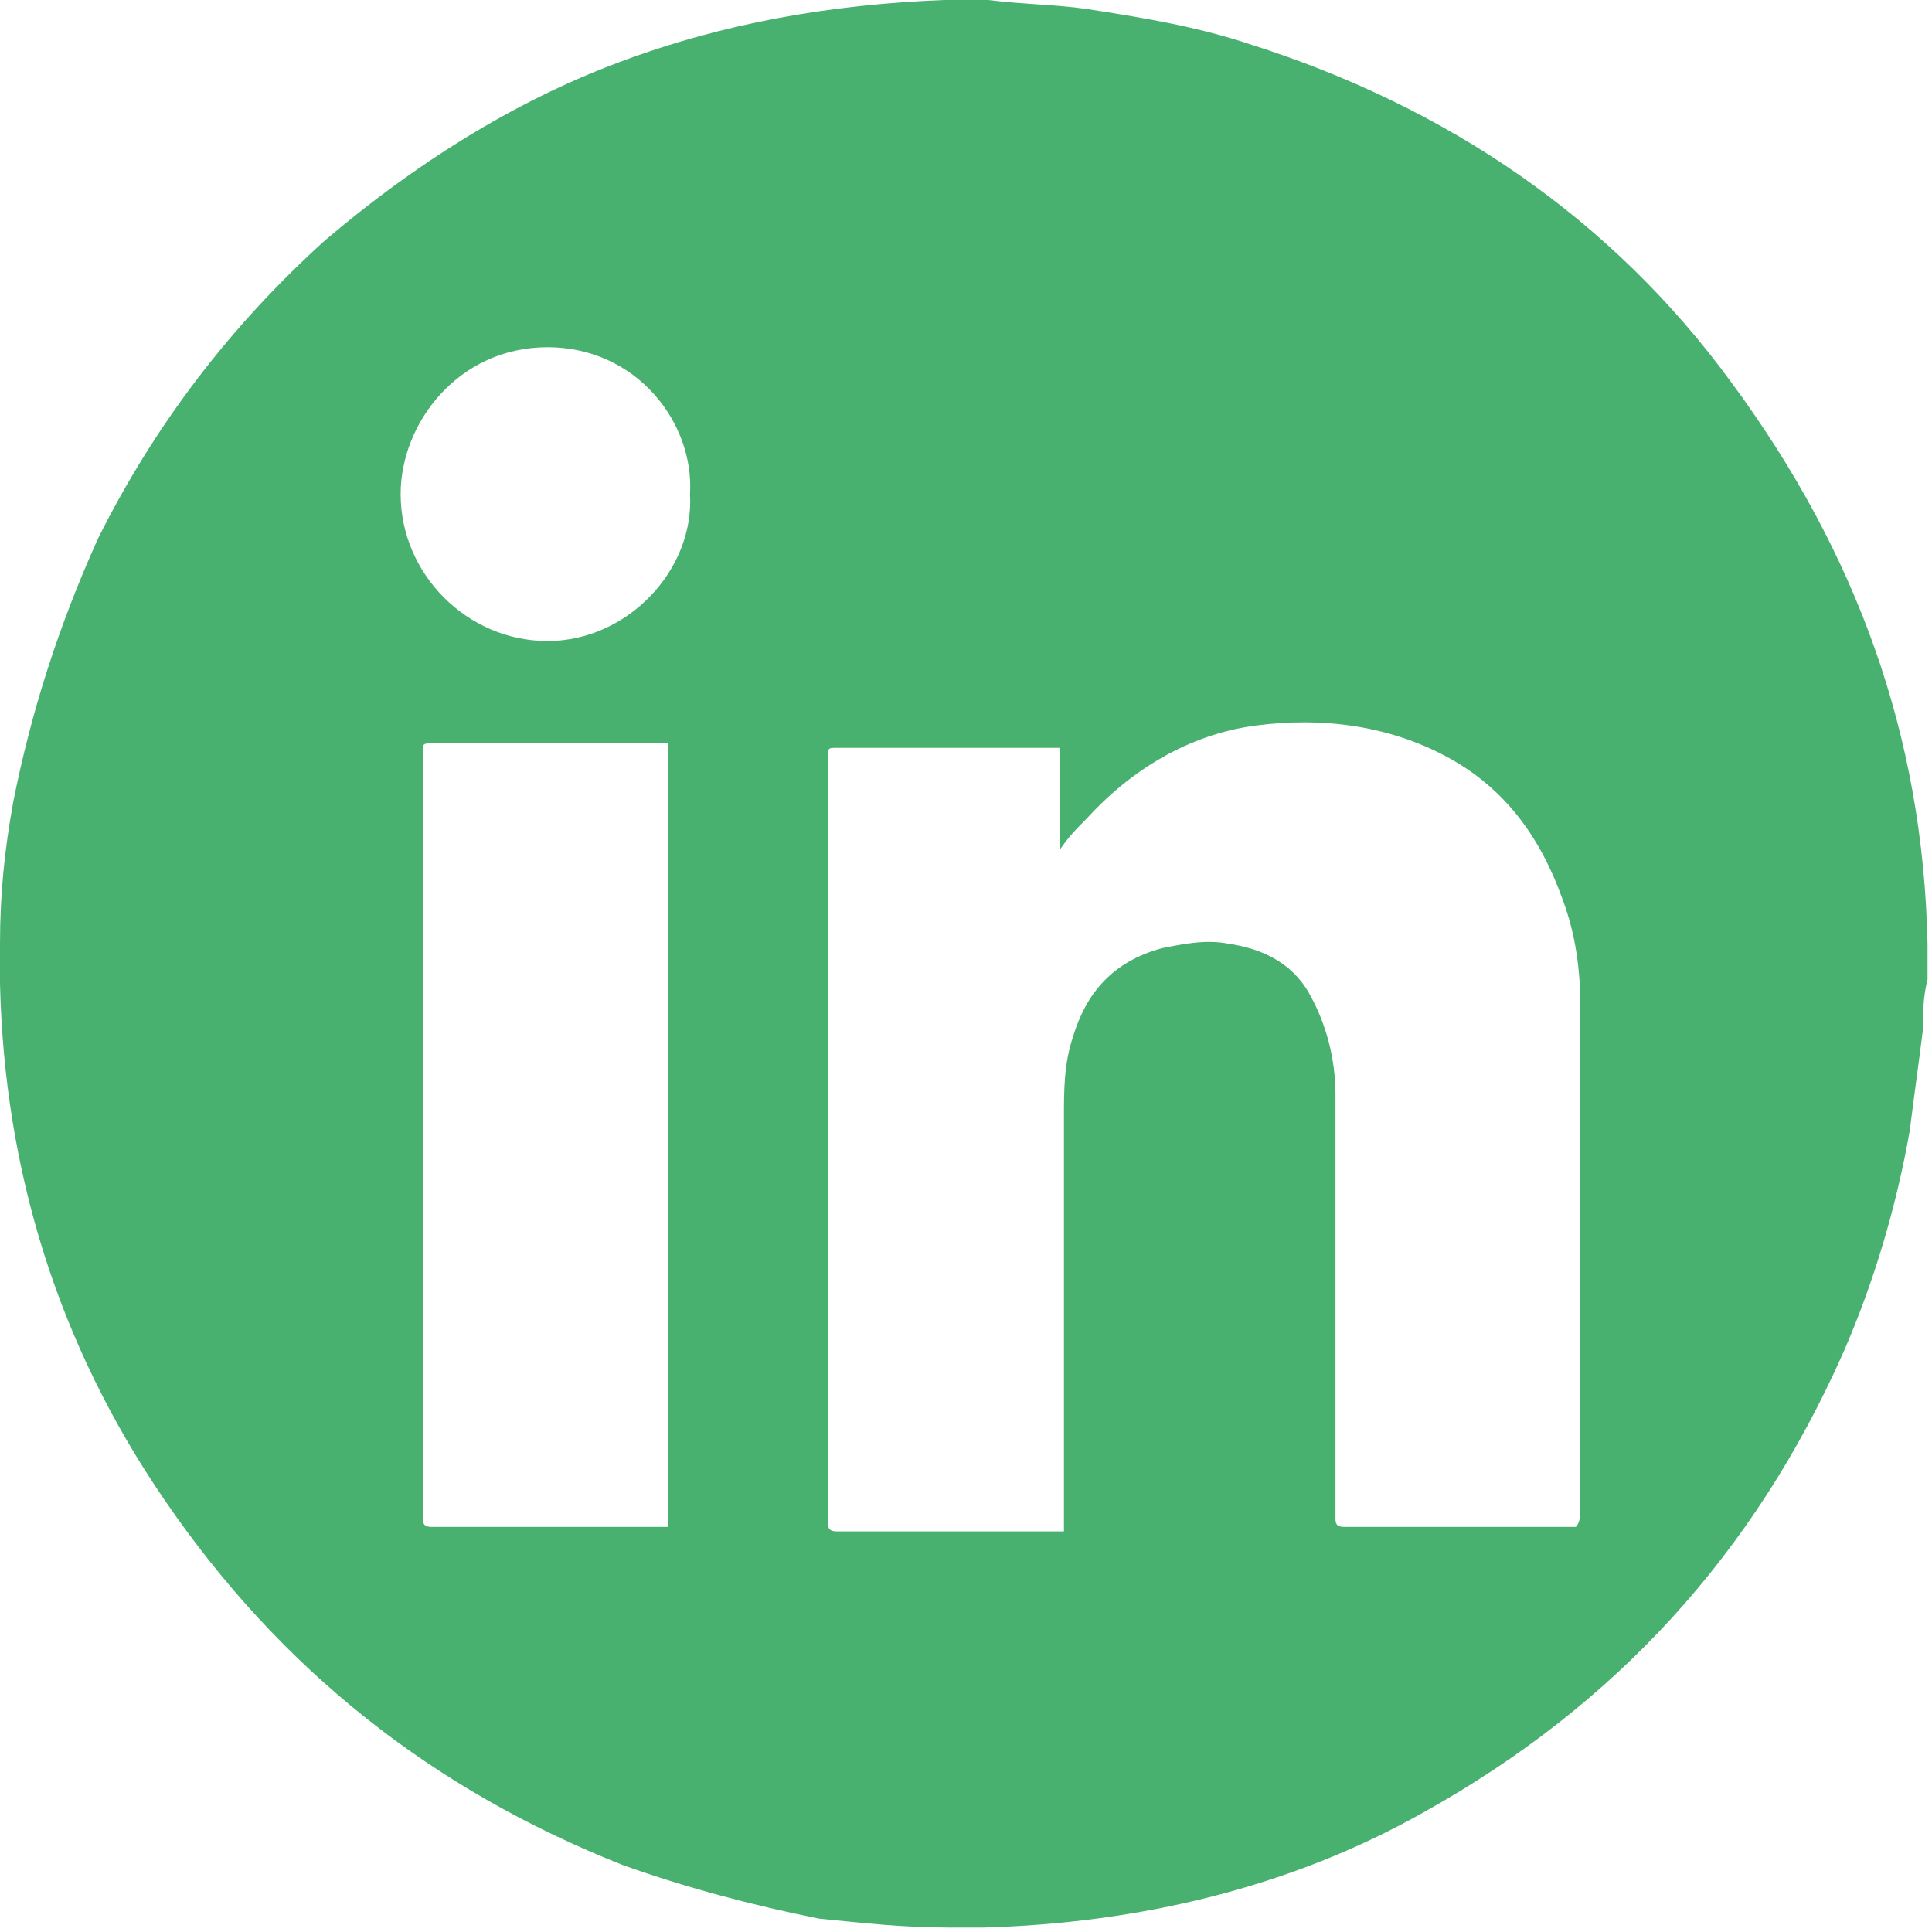 <?xml version="1.0" encoding="UTF-8"?> <!-- Generator: Adobe Illustrator 28.0.0, SVG Export Plug-In . SVG Version: 6.00 Build 0) --> <svg xmlns="http://www.w3.org/2000/svg" xmlns:xlink="http://www.w3.org/1999/xlink" id="Layer_1" x="0px" y="0px" viewBox="0 0 43.4 43.4" style="enable-background:new 0 0 43.4 43.4;" xml:space="preserve"> <style type="text/css"> .st0{fill:#49B170;} </style> <g> <g> <path class="st0" d="M43.3,21.2c-0.1-4.7-1.6-8.8-4.4-12.6C36.2,4.9,32.5,2.4,28.1,1c-1.2-0.4-2.4-0.6-3.7-0.8 C23.7,0.1,23,0.1,22.2,0C22.1,0,22,0,22,0c-0.2,0-0.4,0-0.5,0s-0.2,0-0.3,0c-2.5,0.1-4.9,0.5-7.3,1.4s-4.6,2.3-6.6,4 c-2.1,1.9-3.8,4.1-5.1,6.7c-0.9,2-1.5,3.9-1.9,5.9C0.1,19.1,0,20.1,0,21.2c0,0.1,0,0.1,0,0.2s0,0.3,0,0.4s0,0.2,0,0.3 c0.1,4.2,1.3,8.1,3.7,11.6c2.6,3.8,6,6.5,10.3,8.2c1.4,0.5,2.9,0.9,4.4,1.2c1,0.1,1.9,0.2,2.9,0.2c0.1,0,0.2,0,0.2,0 c0.1,0,0.2,0,0.4,0c0.1,0,0.2,0,0.2,0c3.5-0.1,6.9-0.9,9.9-2.6c4.3-2.4,7.4-5.8,9.4-10.3c0.7-1.6,1.2-3.3,1.5-5 c0.1-0.8,0.2-1.5,0.3-2.3c0-0.4,0-0.7,0.1-1.1c0-0.1,0-0.1,0-0.2s0-0.2,0-0.4C43.3,21.4,43.3,21.3,43.3,21.2z M15,34.3 c-0.1,0-0.1,0-0.2,0c-1.7,0-3.4,0-5.1,0c-0.2,0-0.2-0.1-0.2-0.2c0-5.7,0-11.5,0-17.2c0-0.2,0-0.2,0.2-0.2c1.7,0,3.4,0,5.1,0 c0.1,0,0.1,0,0.2,0C15,22.6,15,28.4,15,34.3z M12.3,14.4c-1.8,0-3.3-1.5-3.3-3.3c0-1.6,1.3-3.3,3.3-3.3s3.3,1.7,3.2,3.3 C15.6,12.8,14.1,14.4,12.3,14.4z M35.4,34.3c-1.7,0-3.4,0-5.2,0c-0.2,0-0.2-0.1-0.2-0.2c0-1.1,0-2.3,0-3.4c0-2,0-4.1,0-6.1 c0-0.8-0.2-1.6-0.6-2.3c-0.4-0.7-1.1-1-1.8-1.1c-0.5-0.1-1,0-1.5,0.1c-1.1,0.3-1.7,1-2,2c-0.2,0.6-0.2,1.2-0.2,1.8c0,3,0,6,0,9 c0,0.1,0,0.2,0,0.3c-0.1,0-0.1,0-0.2,0c-1.6,0-3.2,0-4.9,0c-0.2,0-0.2-0.1-0.2-0.2c0-5.7,0-11.5,0-17.2c0-0.2,0-0.2,0.2-0.2 c1.6,0,3.2,0,4.8,0c0.1,0,0.1,0,0.2,0c0,0.8,0,1.5,0,2.3c0.2-0.3,0.4-0.5,0.6-0.7c1-1.1,2.3-1.9,3.8-2.1s3,0,4.3,0.7 c1.3,0.7,2.1,1.8,2.6,3.2c0.3,0.8,0.4,1.6,0.4,2.4c0,3.8,0,7.5,0,11.3C35.5,34,35.5,34.2,35.4,34.3C35.6,34.3,35.5,34.3,35.4,34.3 z"></path> </g> </g> </svg> 